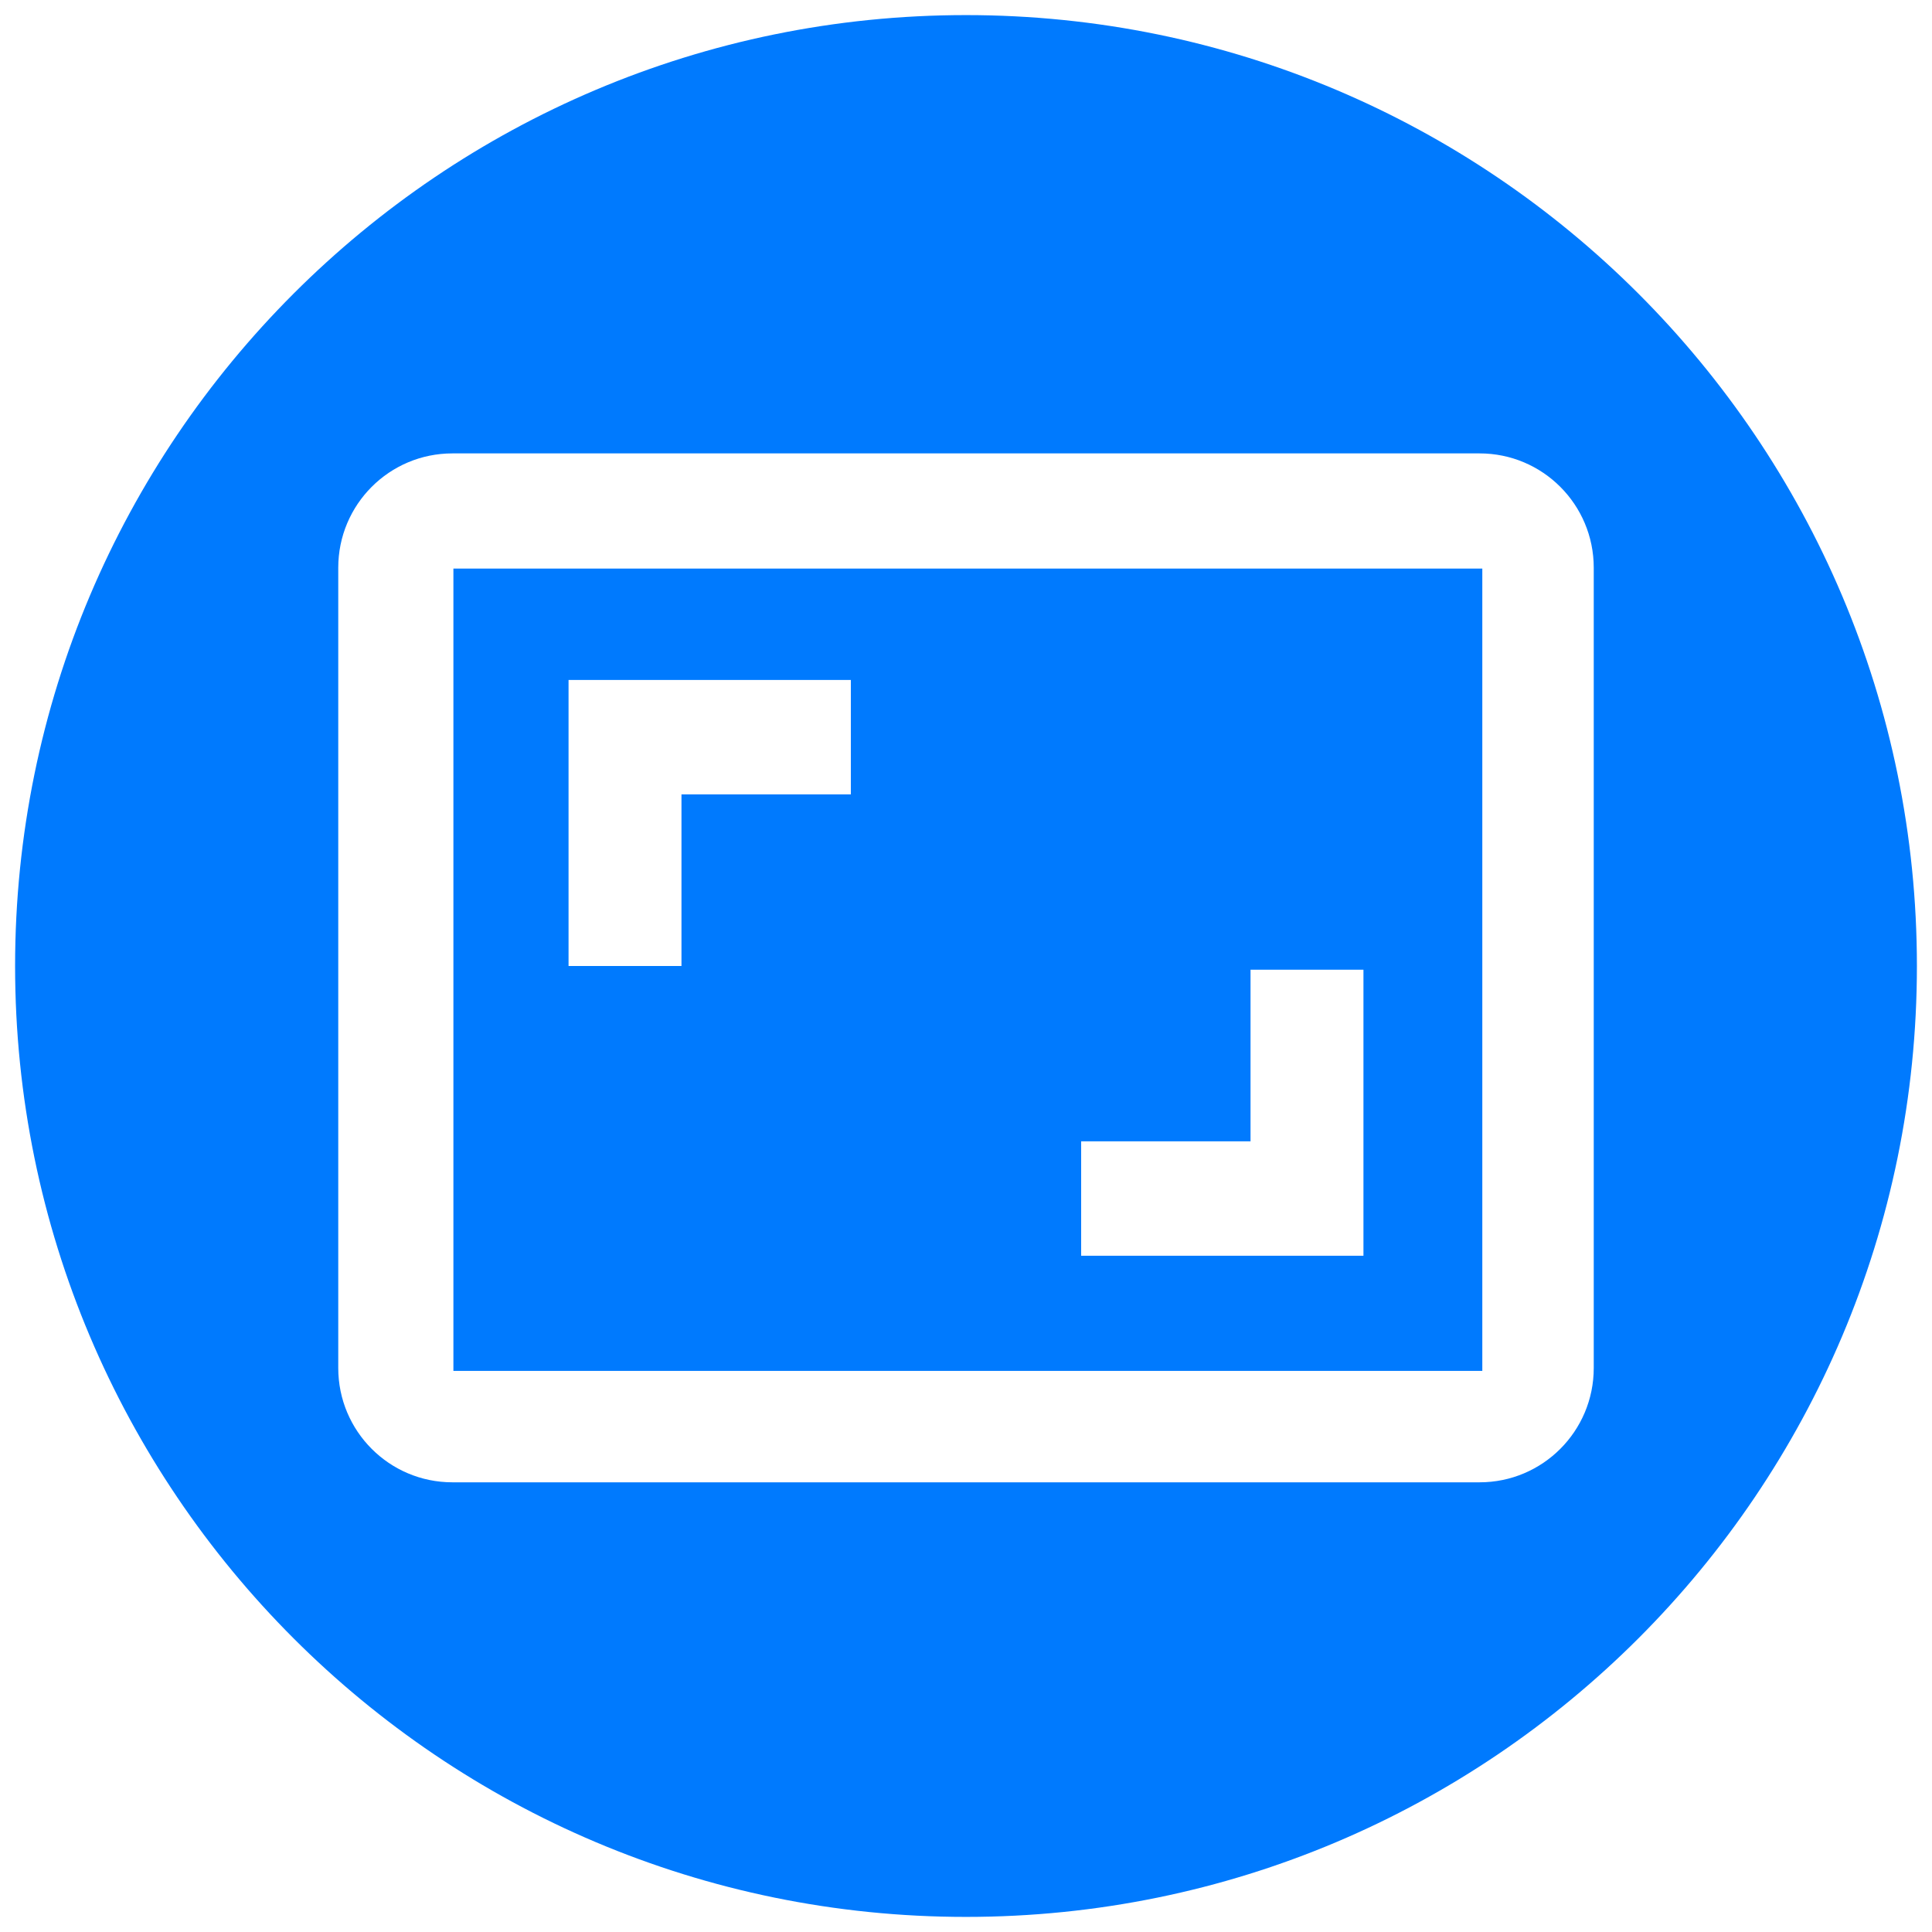 <?xml version="1.0" encoding="UTF-8"?> <svg xmlns="http://www.w3.org/2000/svg" xmlns:xlink="http://www.w3.org/1999/xlink" width="512px" height="512px" viewBox="0 0 512 512" version="1.1"><title>app_icon_ceilings</title><g id="app_icon_ceilings" stroke="none" stroke-width="1" fill="none" fill-rule="evenodd"><g id="app_icon" transform="translate(4, 4)" fill="#007AFE" fill-rule="nonzero"><g id="Group"><path d="M252,0 C391.176,0 504,112.824 504,252 C504,391.176 391.176,504 252,504 C112.824,504 0,391.176 0,252 C0,112.824 112.824,0 252,0 Z M388.112,116.156 L115.888,116.156 C99.176,116.156 85.641,129.714 85.641,146.452 L85.641,146.452 L85.641,358.531 C85.641,375.27 99.176,388.828 115.888,388.828 L115.888,388.828 L388.112,388.828 C404.824,388.828 418.359,375.27 418.359,358.531 L418.359,358.531 L418.359,146.452 C418.359,129.714 404.824,116.156 388.112,116.156 L388.112,116.156 Z M388.828,146.672 L388.828,359.297 L116.156,359.297 L116.156,146.672 L388.828,146.672 Z M357.328,252.984 L327.403,252.984 L327.403,298.462 L282.516,298.462 L282.516,328.781 L357.328,328.781 L357.328,252.984 Z M221.484,176.203 L146.672,176.203 L146.672,252 L176.598,252 L176.598,206.522 L221.484,206.522 L221.484,176.203 Z" id="Combined-Shape"></path></g></g></g></svg> 